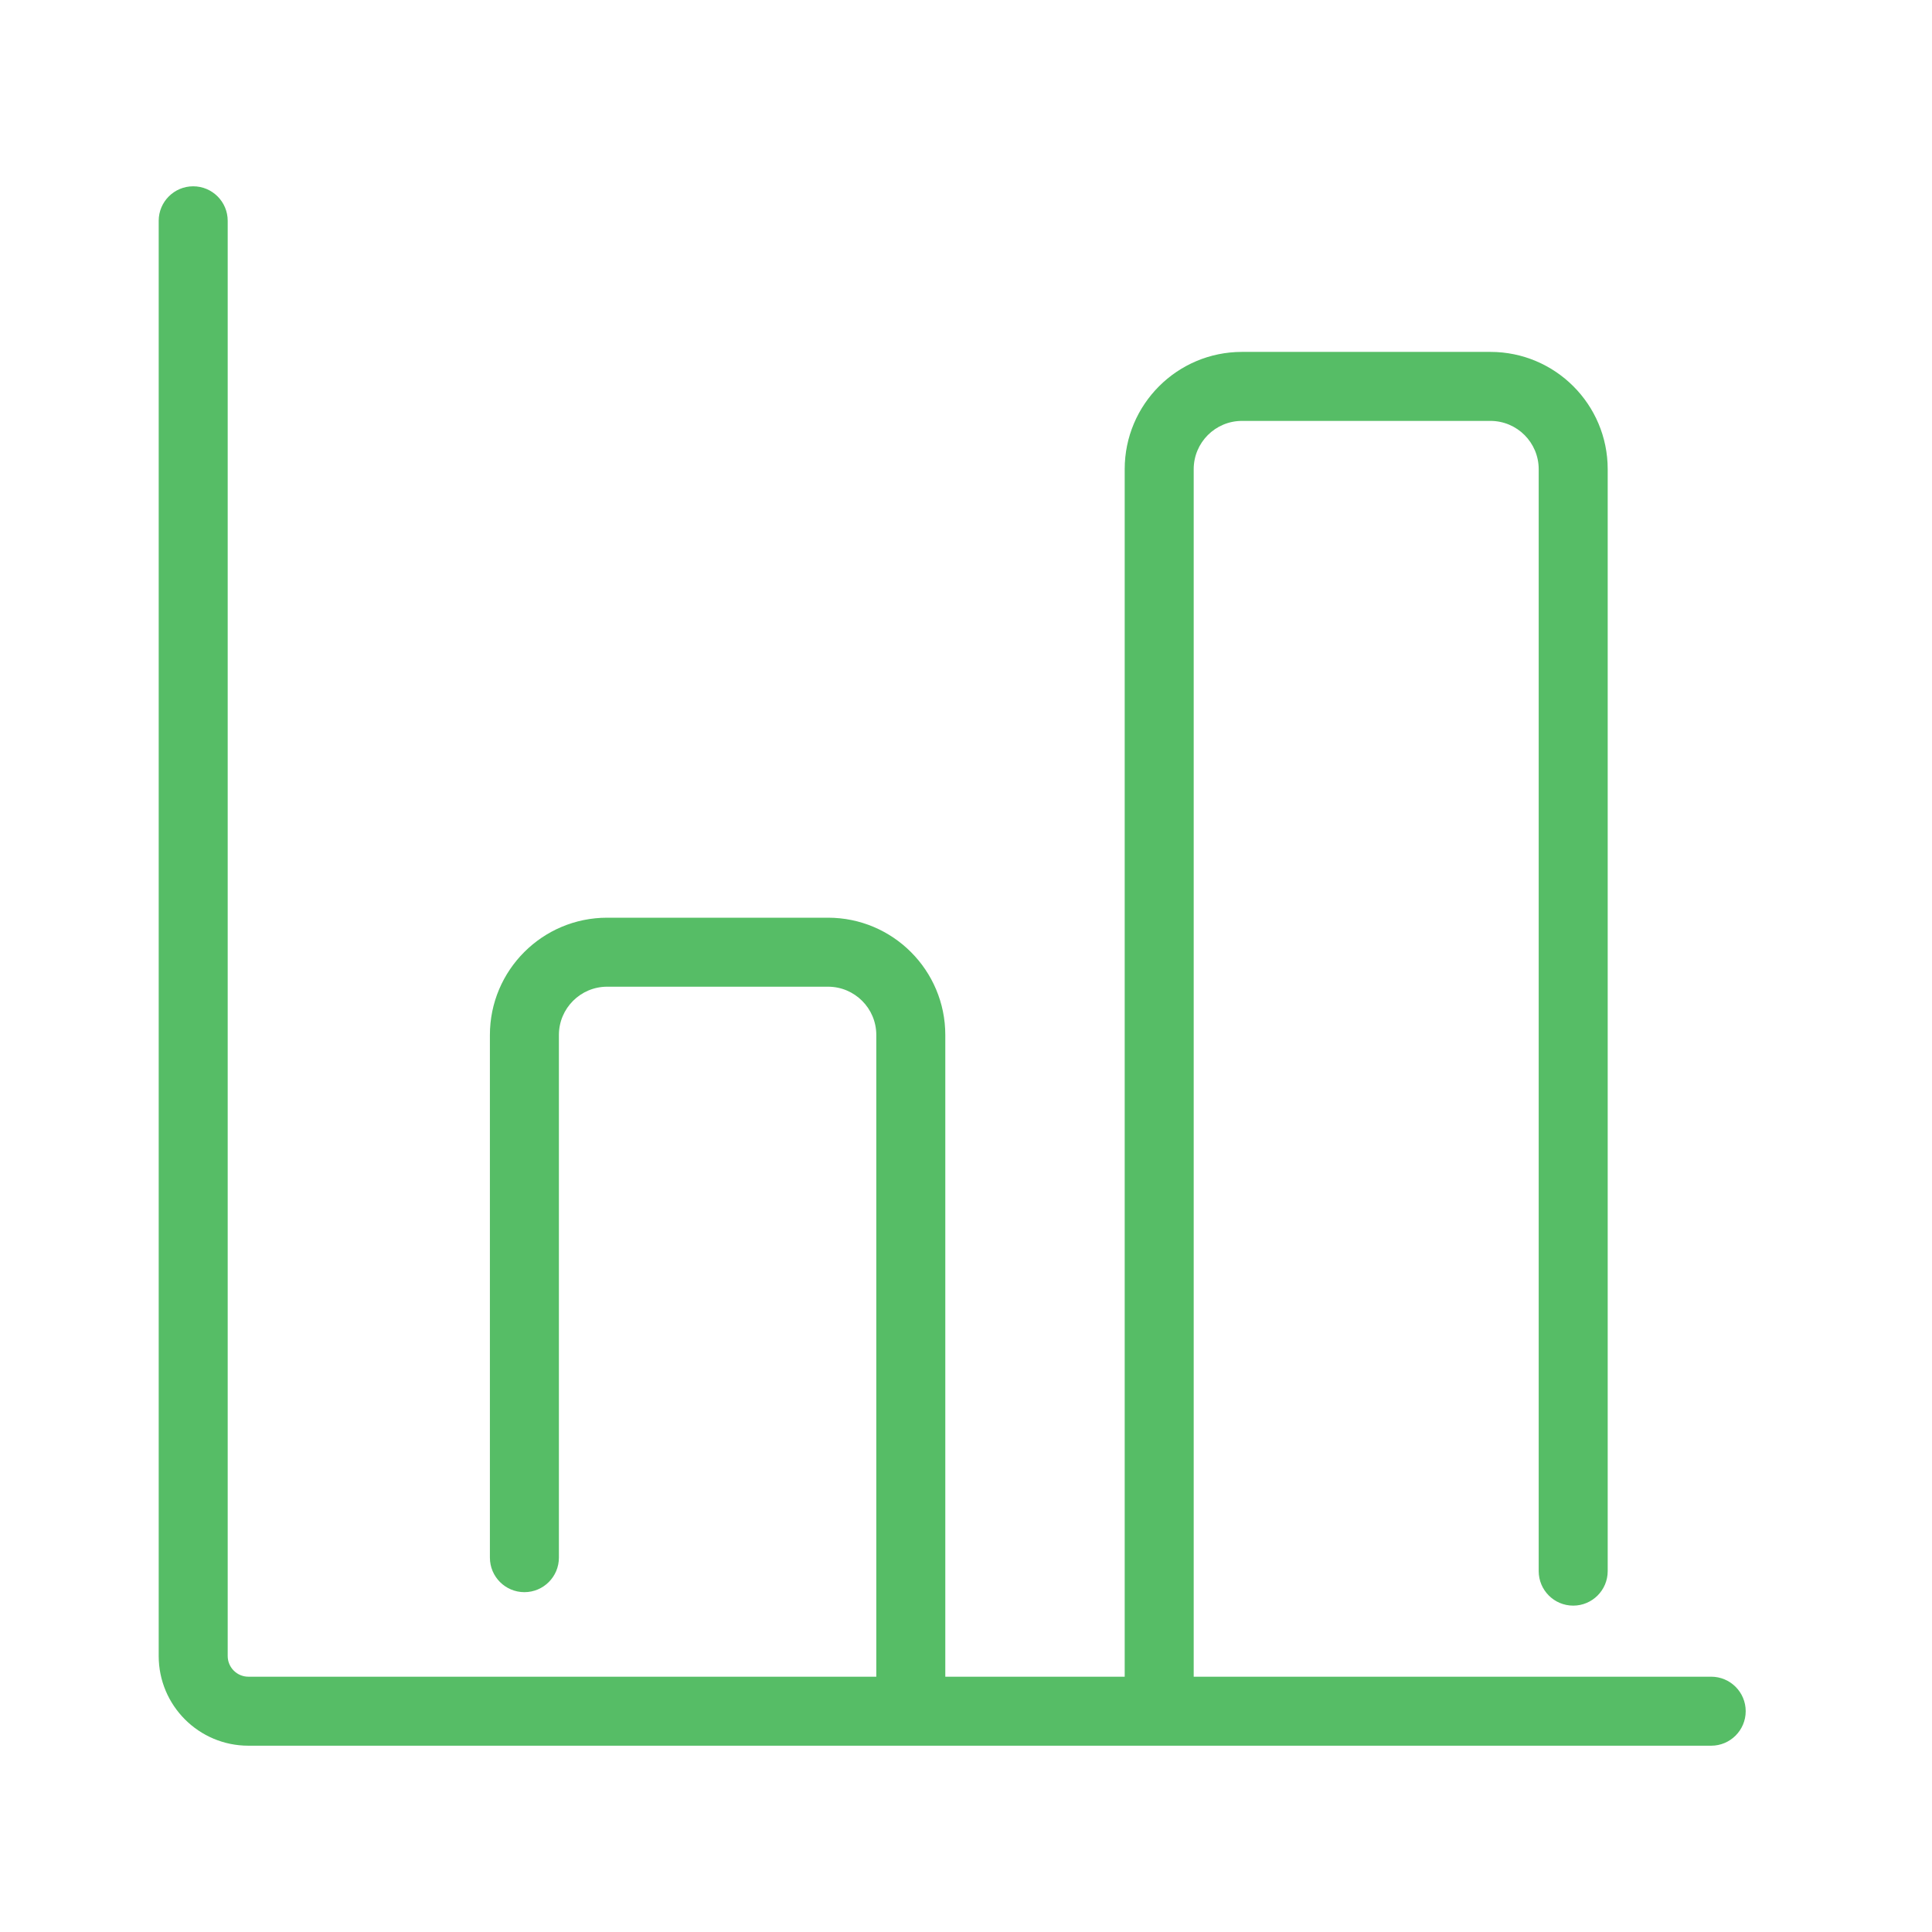 <svg width="70" height="70" viewBox="0 0 70 70" fill="none" xmlns="http://www.w3.org/2000/svg">
<path d="M7 6.75C7.69 6.75 8.25 7.31 8.25 8V60C8.25 60.414 8.586 60.75 9 60.75H31.75V37.5C31.75 36.533 30.966 35.75 30 35.75H22C21.034 35.75 20.25 36.533 20.25 37.5V56.437C20.25 57.127 19.69 57.687 19 57.687C18.31 57.687 17.75 57.127 17.75 56.437V37.5C17.75 35.153 19.653 33.25 22 33.25H30C32.347 33.25 34.25 35.153 34.25 37.5V60.75H40.75V17C40.75 14.653 42.653 12.75 45 12.75H54C56.347 12.75 58.25 14.653 58.25 17V56.925C58.25 57.615 57.69 58.175 57 58.175C56.31 58.175 55.75 57.615 55.75 56.925V17C55.75 16.034 54.967 15.25 54 15.25H45C44.033 15.25 43.25 16.034 43.25 17V60.75H62C62.69 60.75 63.25 61.31 63.25 62C63.25 62.69 62.69 63.25 62 63.25H9C7.205 63.25 5.75 61.795 5.75 60V8C5.75 7.31 6.31 6.75 7 6.75Z" fill="#56BD66"/>
</svg>
